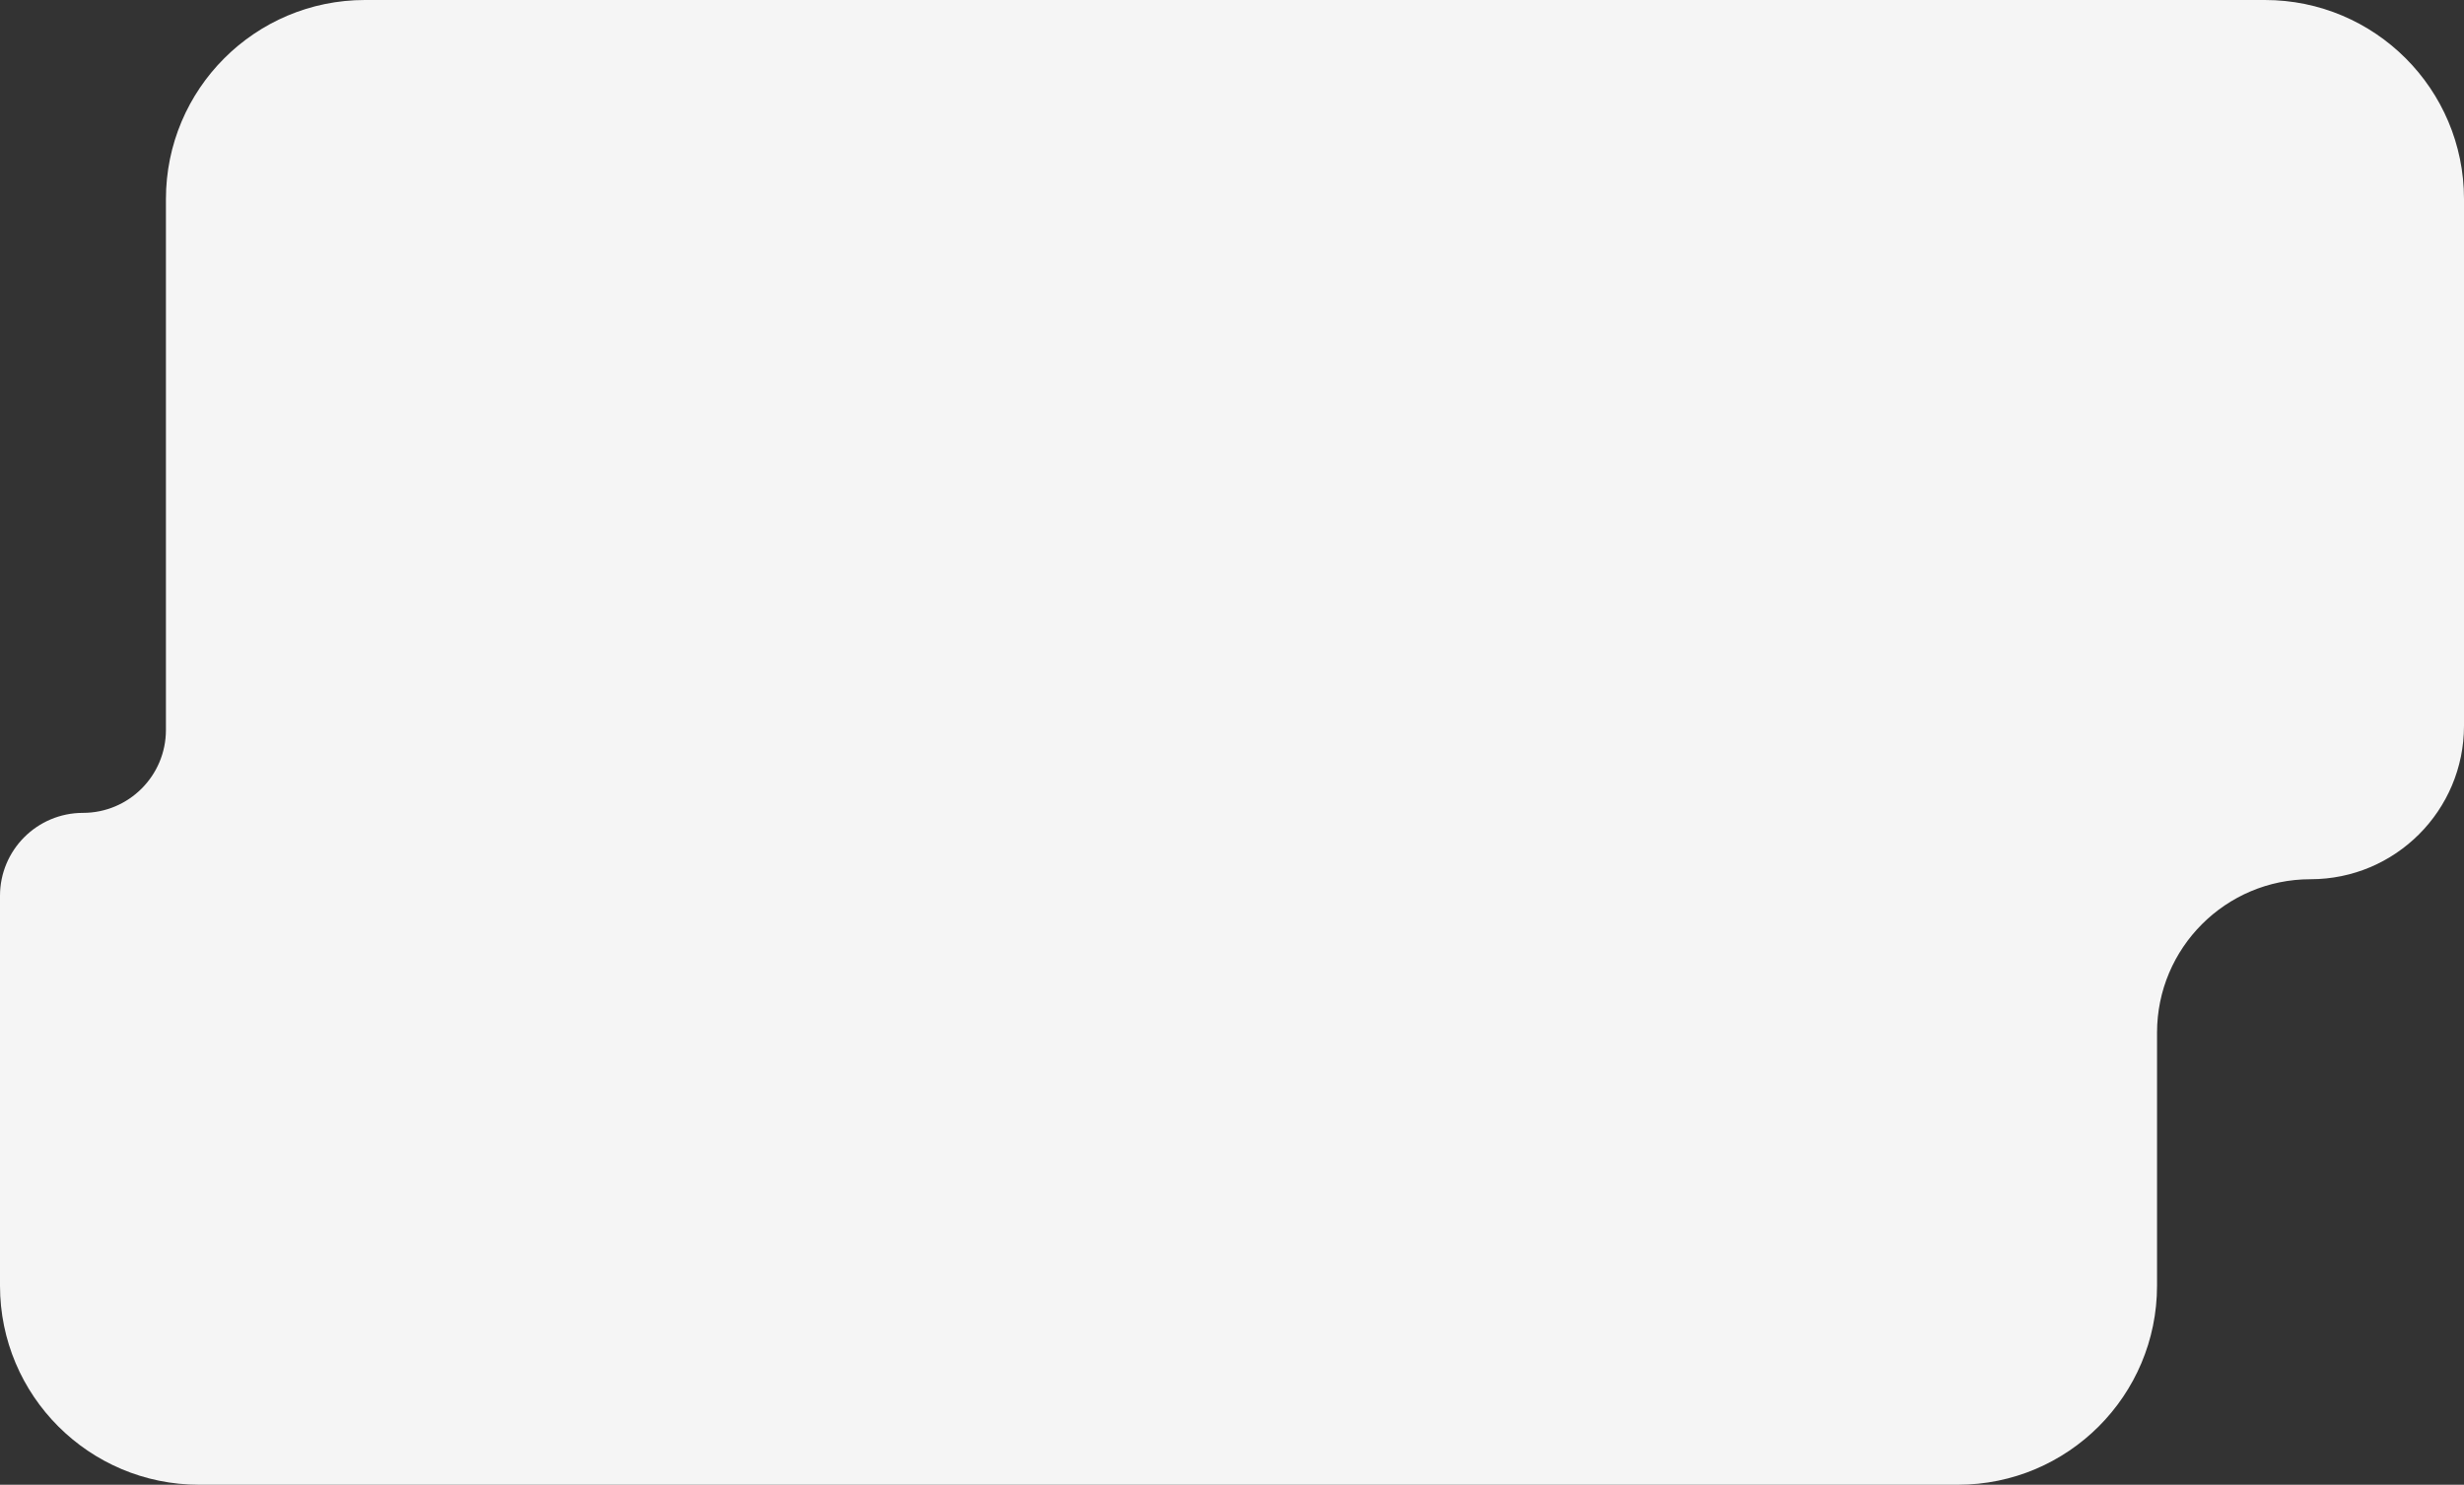 <?xml version="1.0" encoding="UTF-8"?> <svg xmlns="http://www.w3.org/2000/svg" width="297" height="179" viewBox="0 0 297 179" fill="none"><rect x="0" y="0" width="297" height="179" fill="#333333" stroke="none"/><path d="M297 87.5C297 97.717 288.717 106 278.5 106C268.283 106 260 114.283 260 124.5V155C260 168.255 249.255 179 236 179H24C10.745 179 0 168.255 0 155V108C0 102.477 4.477 98 10 98C15.523 98 20 93.523 20 88V24C20 10.745 30.745 0 44 0H273C286.255 0 297 10.745 297 24V87.5Z" fill="#F5F5F5"></path></svg> 